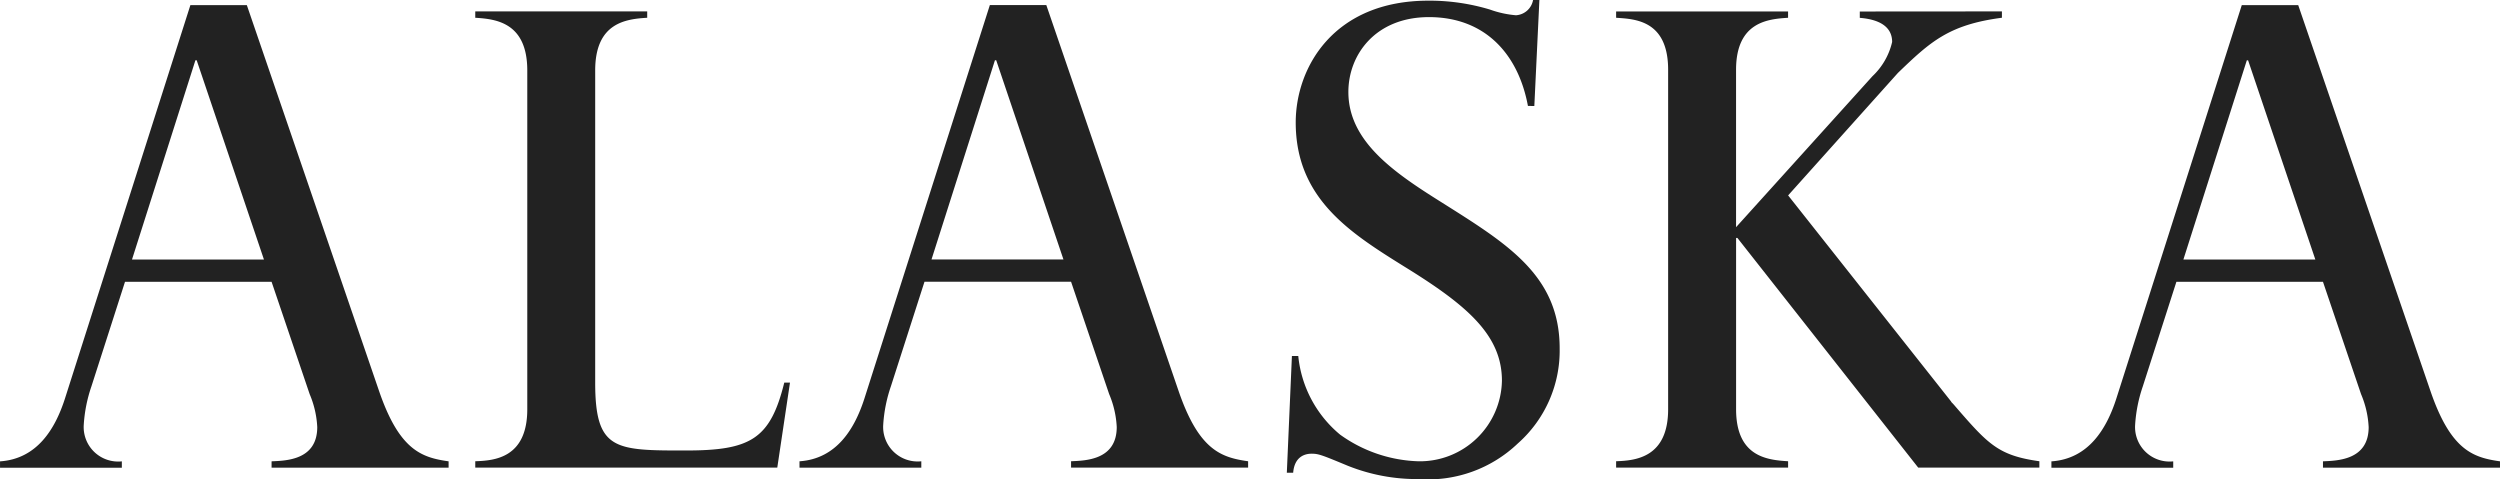 <svg xmlns="http://www.w3.org/2000/svg" width="182.655" height="35" viewBox="0 0 182.655 35"><path d="M208.406,413.4c1.484,4.358,3.106,4.914,5.1,5.192v.464H200.572v-.464c1.066-.046,3.337-.092,3.337-2.5a7.018,7.018,0,0,0-.555-2.41l-2.782-8.206H189.863l-2.456,7.649a10.644,10.644,0,0,0-.557,2.782,2.52,2.52,0,0,0,2.782,2.688v.464h-8.9v-.464c2.735-.185,4.034-2.41,4.729-4.543l9.178-28.788h4.126Zm-18.033-9.549h9.642L195.1,389.291h-.093Zm47.147,15.2H215.454v-.464c1.391-.046,3.8-.231,3.8-3.8V390.033c0-3.523-2.318-3.755-3.8-3.848v-.463h12.562v.463c-1.576.093-3.8.371-3.8,3.848v22.808c0,4.96,1.437,4.96,6.63,4.96,4.728,0,6.165-.834,7.185-4.96h.417Zm29.3-5.656c1.484,4.358,3.106,4.914,5.1,5.192v.464H258.984v-.464c1.066-.046,3.337-.092,3.337-2.5a7.018,7.018,0,0,0-.555-2.41l-2.782-8.206H248.275l-2.457,7.649a10.646,10.646,0,0,0-.557,2.782,2.52,2.52,0,0,0,2.782,2.688v.464h-8.9v-.464c2.735-.185,4.033-2.41,4.729-4.543l9.178-28.788h4.126Zm-18.033-9.549h9.642l-4.914-14.556h-.093Zm43.577-11.219c-.695-3.755-3.105-6.49-7.232-6.49-3.894,0-5.887,2.734-5.887,5.47,0,3.616,3.338,5.887,6.815,8.066,4.775,3.013,8.622,5.332,8.622,10.662a9.05,9.05,0,0,1-3.06,6.954,9.494,9.494,0,0,1-7.231,2.6,13.589,13.589,0,0,1-5.193-.974c-1.9-.788-2.132-.88-2.642-.88s-1.251.231-1.344,1.39h-.464l.372-8.529h.464a8.553,8.553,0,0,0,3.059,5.748,10.324,10.324,0,0,0,5.749,1.946,6,6,0,0,0,6.072-5.887c0-3.338-2.55-5.516-7.139-8.344-3.941-2.457-7.927-4.96-7.927-10.523,0-4.033,2.782-8.9,9.689-8.9a15.28,15.28,0,0,1,4.5.649,7.414,7.414,0,0,0,1.9.417,1.352,1.352,0,0,0,1.251-1.113h.463l-.37,7.742Zm34.63-6.907v.463c-3.894.51-5.238,1.762-7.6,4.033l-8.02,8.947,11.914,15.066c0,.046.046.046.279.324,2.41,2.782,3.152,3.616,6.164,4.033v.464h-8.854l-13.211-16.781h-.094v12.517c0,3.476,2.272,3.709,3.8,3.8v.464H298.807v-.464c1.437-.046,3.8-.277,3.8-3.8v-24.8c0-3.616-2.41-3.709-3.8-3.8v-.463H311.37v.463c-1.437.093-3.8.279-3.8,3.8v11.5l9.967-11.033a4.978,4.978,0,0,0,1.437-2.5c0-.928-.649-1.622-2.364-1.762v-.463ZM358.285,413.4c1.483,4.358,3.106,4.914,5.1,5.192v.464H350.451v-.464c1.066-.046,3.338-.092,3.338-2.5a7.026,7.026,0,0,0-.556-2.41l-2.782-8.206H339.742l-2.457,7.649a10.674,10.674,0,0,0-.557,2.782,2.52,2.52,0,0,0,2.782,2.688v.464h-8.9v-.464c2.735-.185,4.033-2.41,4.729-4.543l9.179-28.788h4.125Zm-18.033-9.549h9.642l-4.913-14.556h-.094Z" transform="translate(-180.73 -384.887)" fill="#222"/></svg>